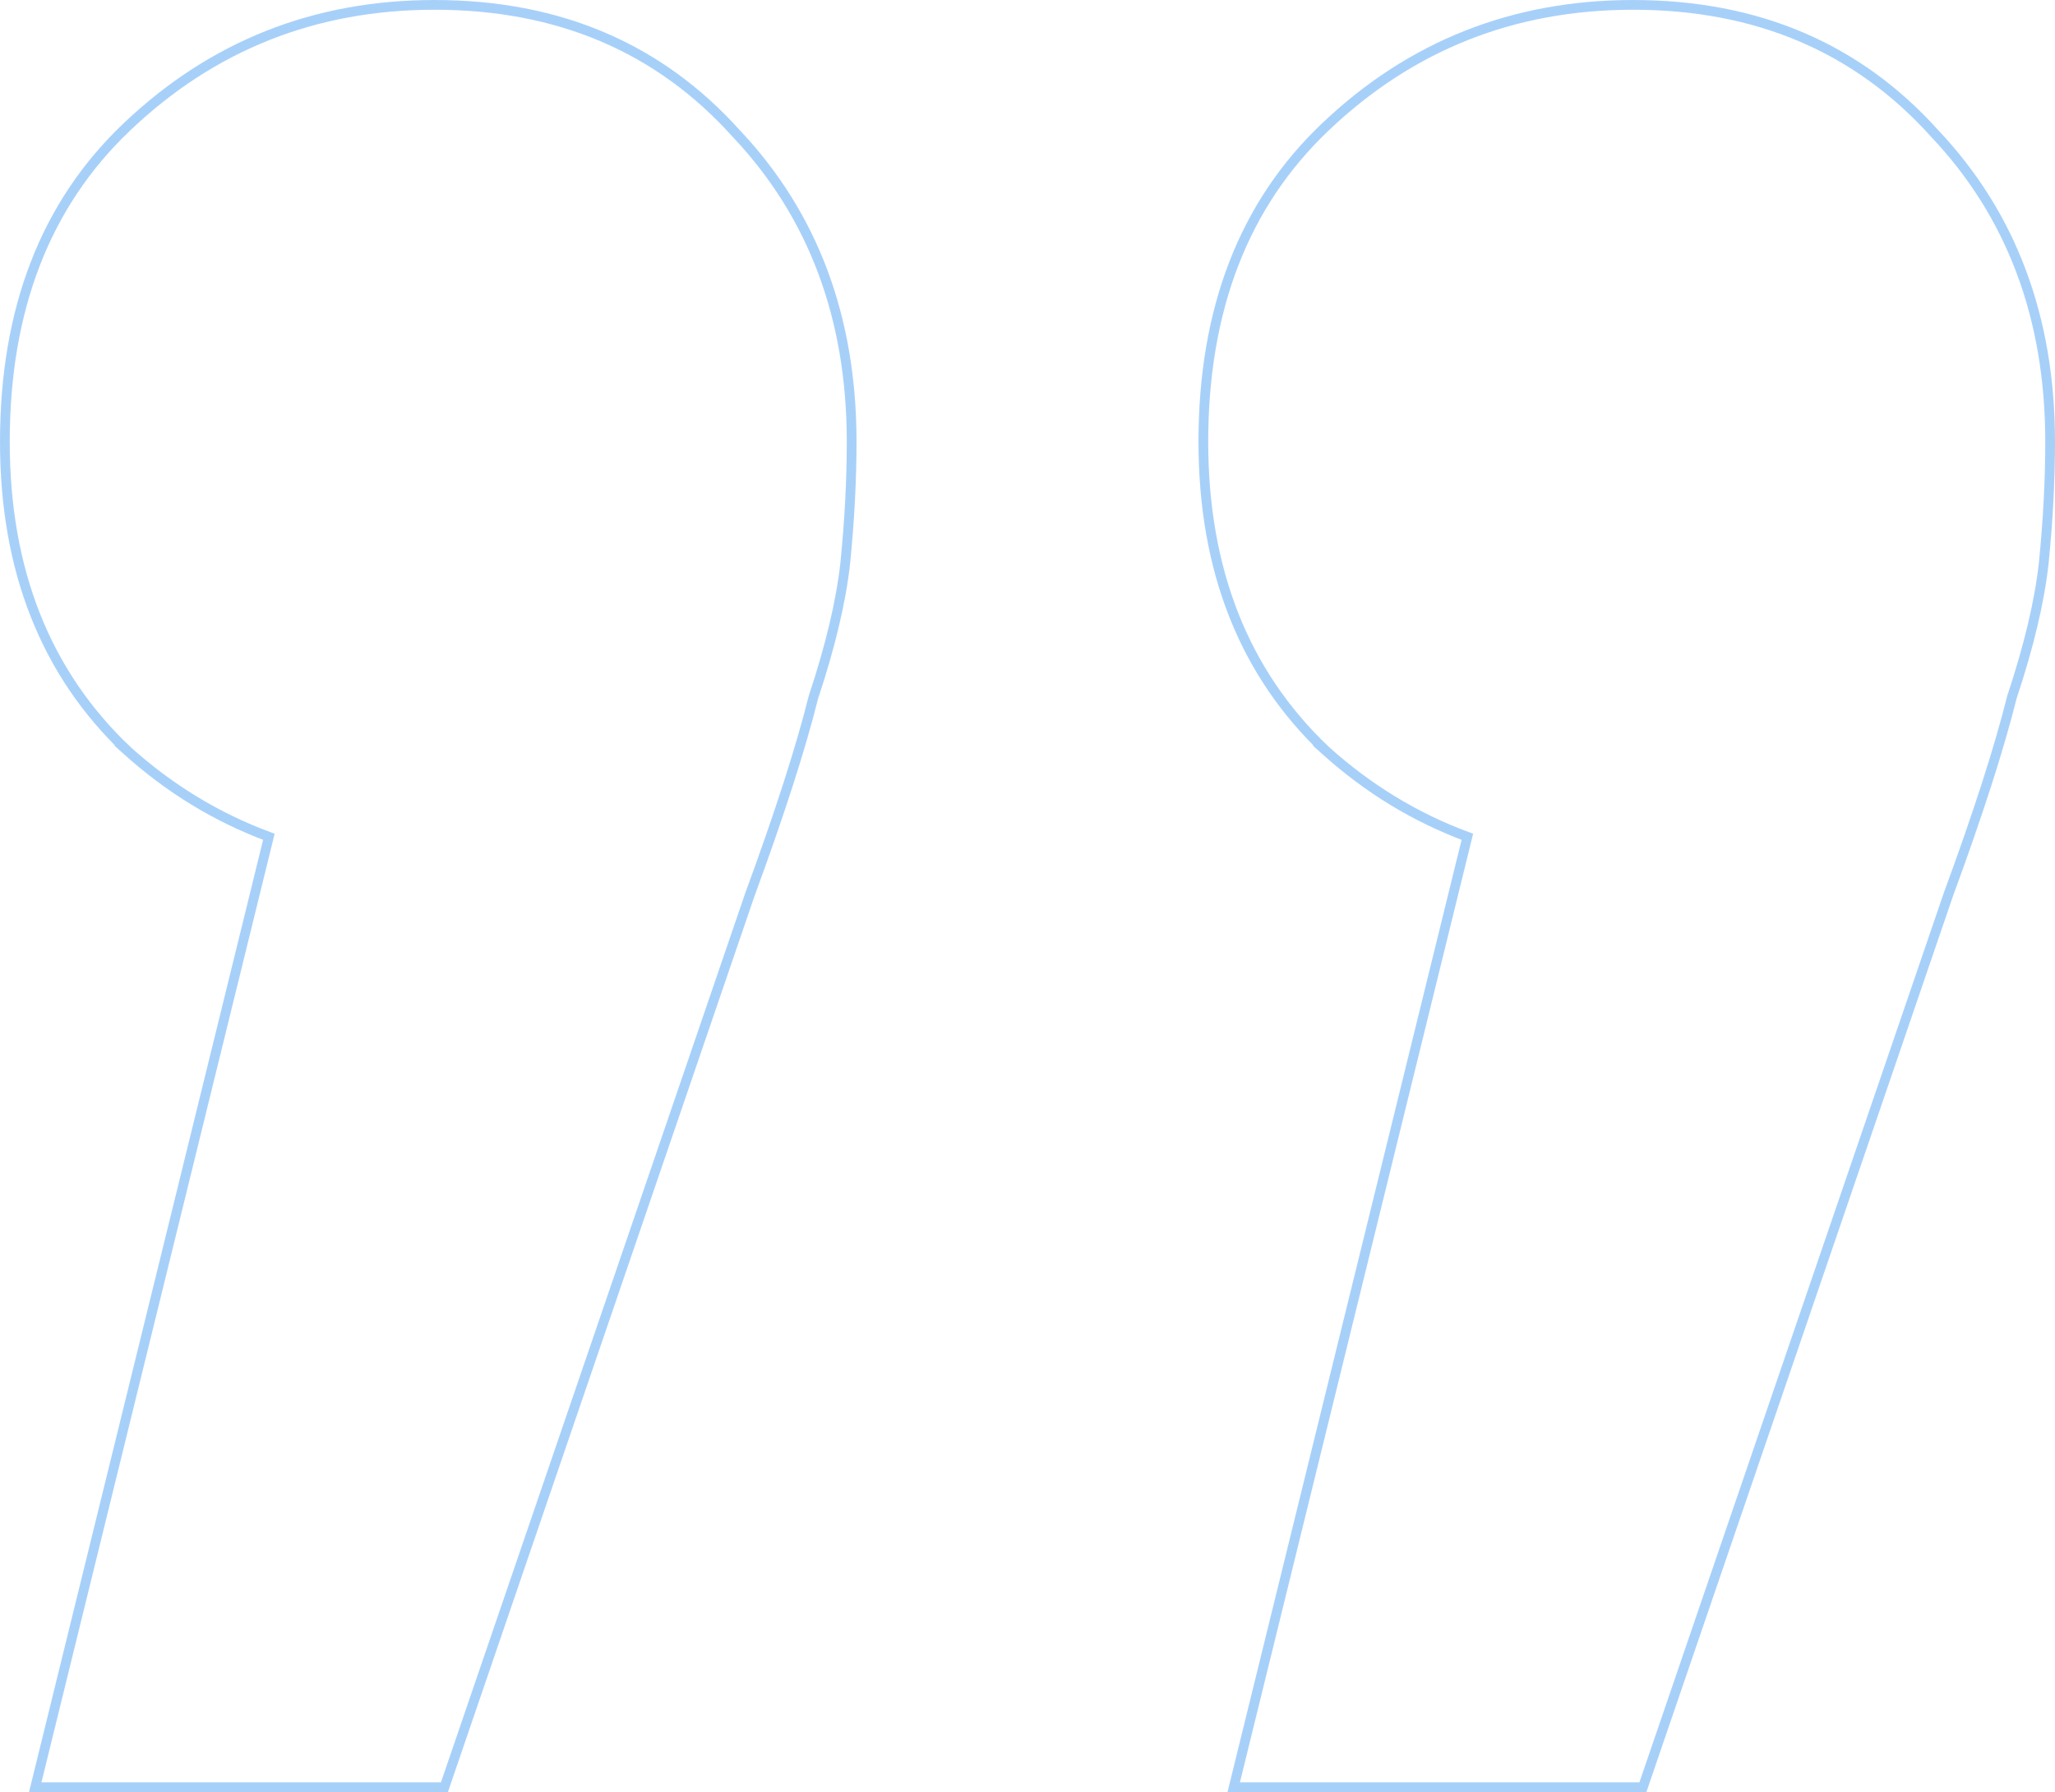 <?xml version="1.0" encoding="UTF-8"?> <svg xmlns="http://www.w3.org/2000/svg" width="211" height="184" viewBox="0 0 211 184" fill="none"> <path d="M3.77 182.881L3.618 183.5H4.255H45.274H45.632L45.747 183.162L76.996 91.846C76.996 91.845 76.997 91.843 76.998 91.841C80.034 83.583 82.209 76.831 83.518 71.591C85.258 66.359 86.351 61.763 86.79 57.808L86.79 57.802C87.226 53.439 87.444 49.291 87.444 45.358C87.444 32.636 83.5 22.073 75.592 13.708C67.677 4.899 57.338 0.5 44.623 0.5C32.343 0.5 21.802 4.679 13.026 13.032C4.661 20.972 0.5 31.767 0.5 45.358C0.5 58.52 4.665 69.096 13.027 77.033L13.026 77.033L13.036 77.042C17.405 80.981 22.263 83.939 27.607 85.917L3.77 182.881ZM126.826 182.881L126.674 183.5H127.312H168.33H168.688L168.803 183.162L200.052 91.846C200.052 91.845 200.053 91.843 200.054 91.841C203.09 83.583 205.265 76.831 206.574 71.591C208.314 66.359 209.407 61.763 209.846 57.808L209.846 57.802C210.282 53.439 210.5 49.291 210.5 45.358C210.5 32.636 206.556 22.073 198.648 13.708C190.733 4.899 180.394 0.5 167.679 0.5C155.399 0.5 144.858 4.679 136.083 13.032C127.718 20.971 123.556 31.767 123.556 45.358C123.556 58.52 127.721 69.096 136.083 77.033L136.082 77.033L136.092 77.042C140.461 80.981 145.319 83.939 150.663 85.917L126.826 182.881Z" stroke="#51A3F5" stroke-opacity="0.5"></path> </svg> 